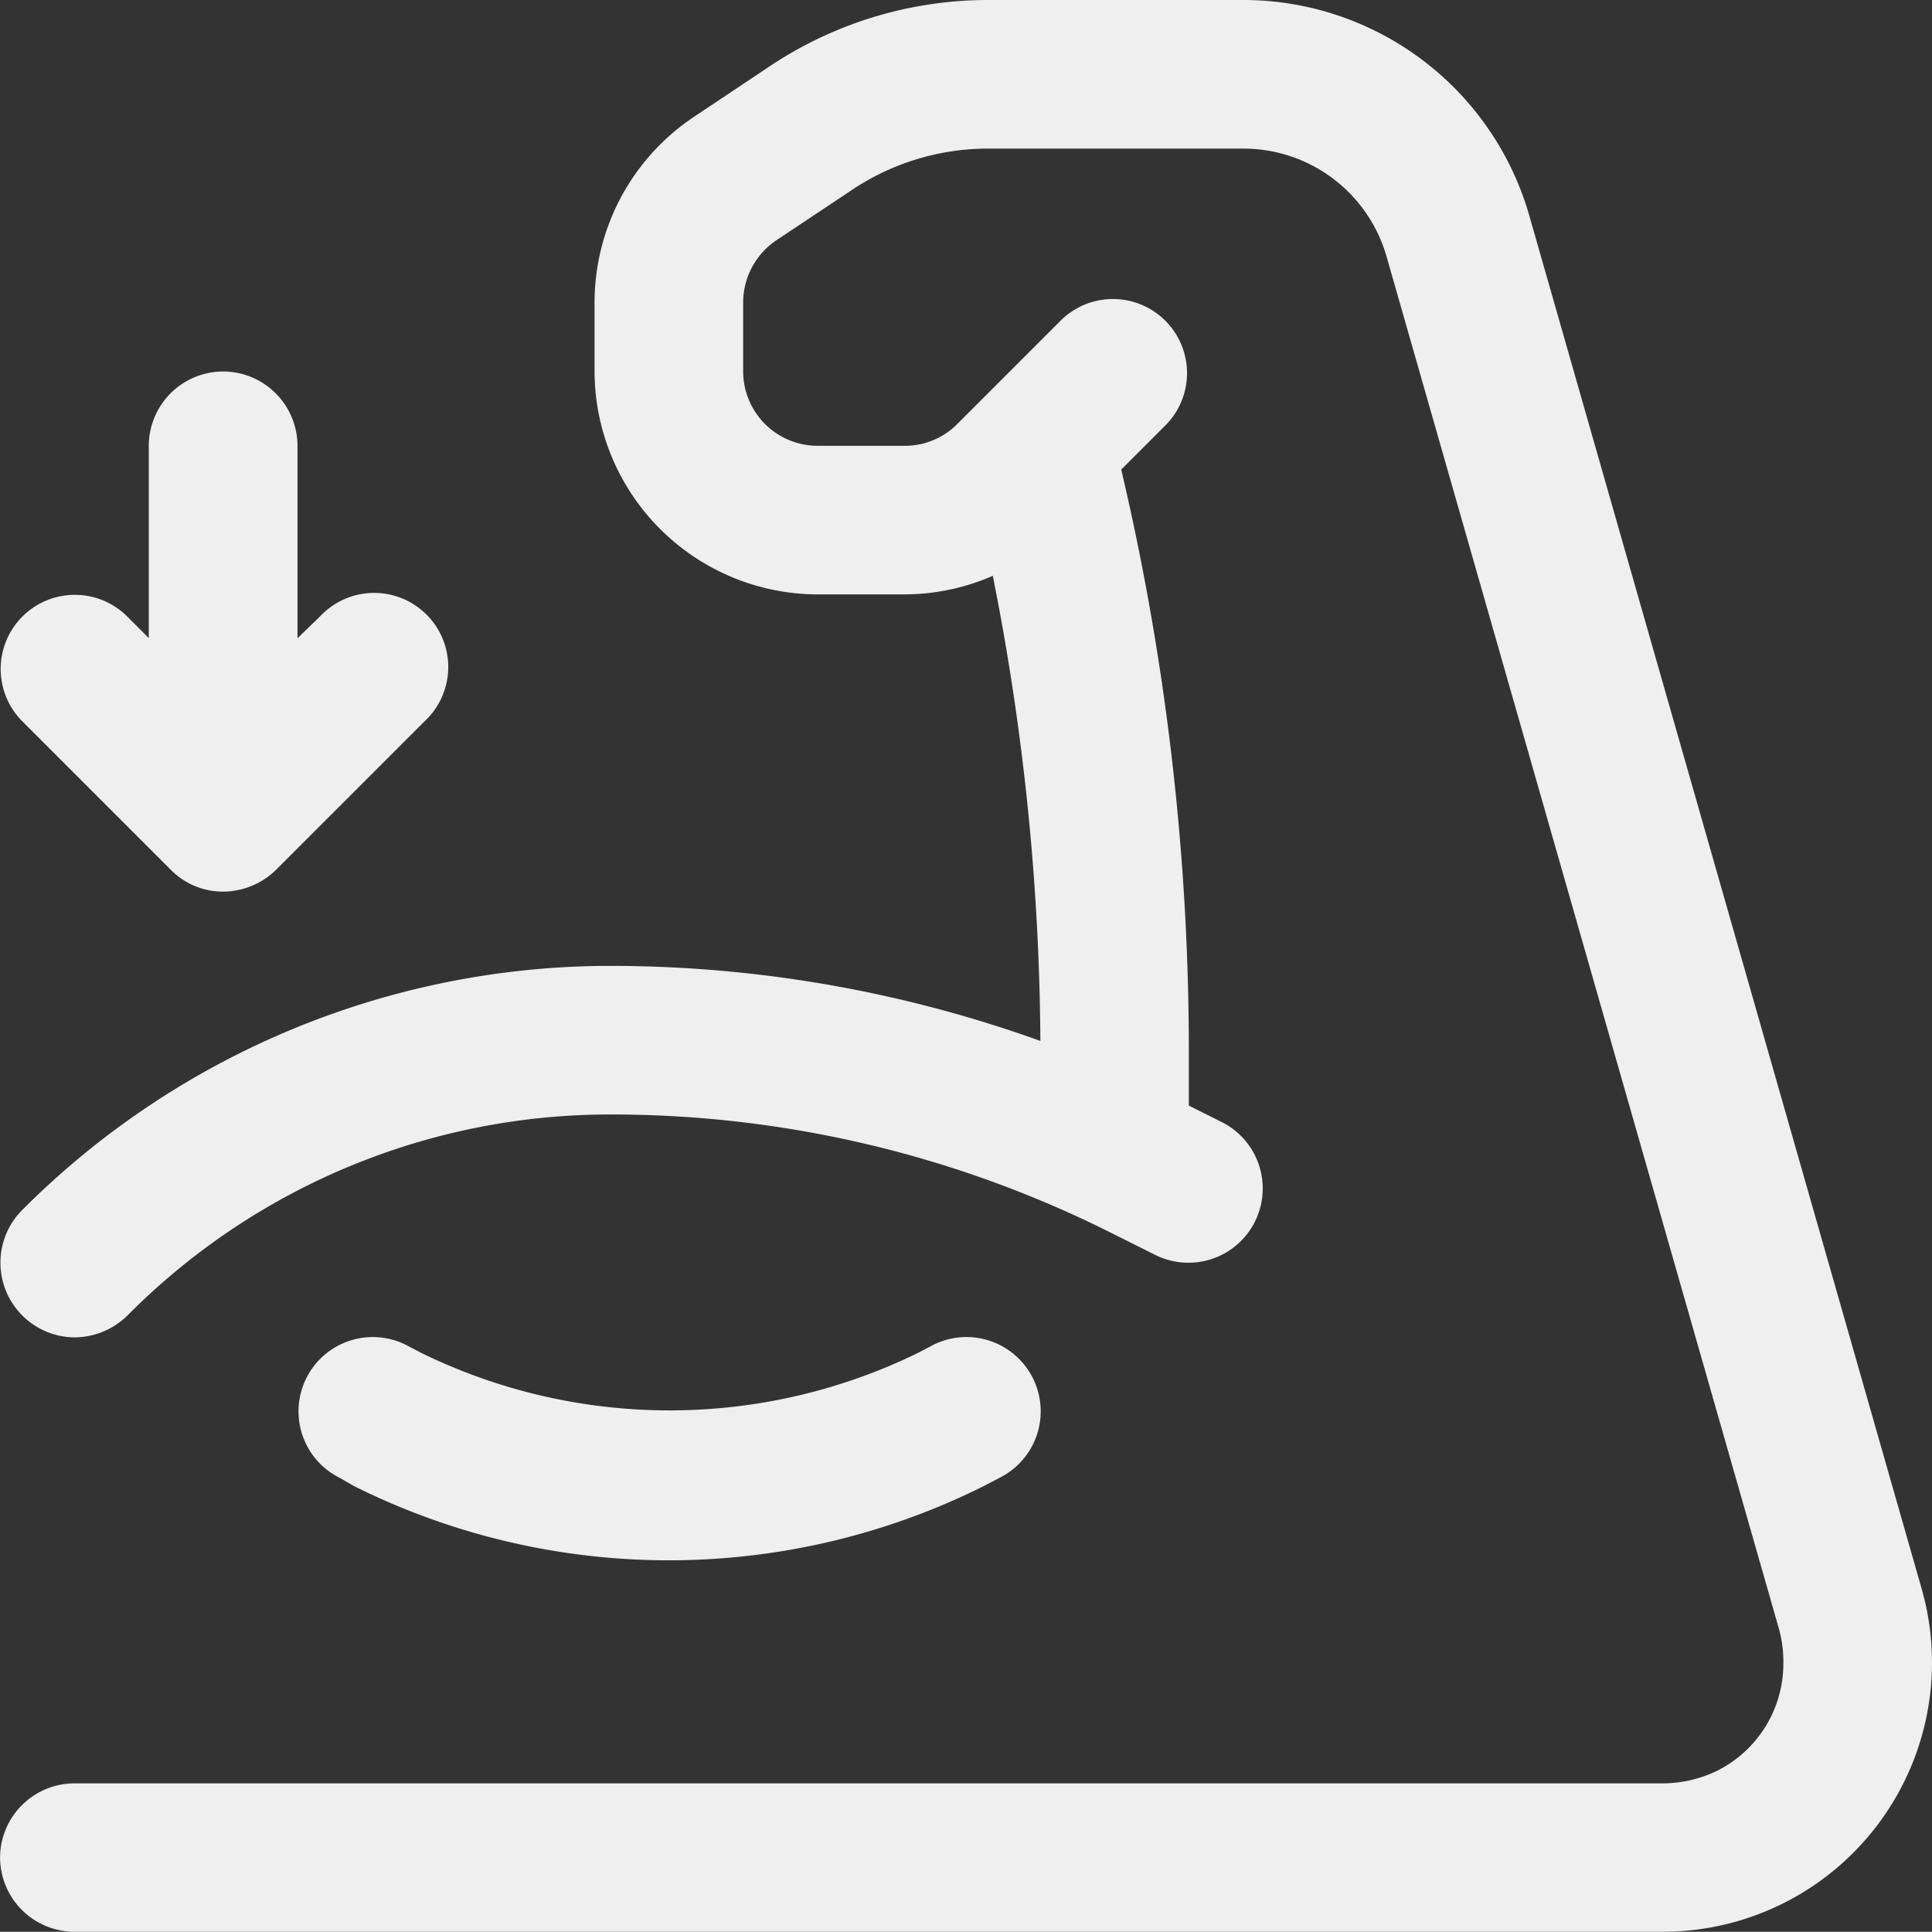 <svg xmlns="http://www.w3.org/2000/svg" width="56.271" height="56.265" viewBox="0 0 56.271 56.265">
  <rect x="0" y="0" width="56.271" height="56.265" fill="#333333" stroke="none"/>
  <g id="noun-muscle-loss-5890810" transform="translate(0)">
    <path id="Path_72" data-name="Path 72" d="M3,57.1a2.17,2.17,0,0,0,2.164,2.164H51.434a7.84,7.84,0,0,0,7.531-10L47.539,9.276A8.667,8.667,0,0,0,39.229,3H31.785a11.455,11.455,0,0,0-6.362,1.926L23.215,6.4a6.505,6.505,0,0,0-2.9,5.41V13.82a6.511,6.511,0,0,0,6.492,6.492h2.532a6.459,6.459,0,0,0,2.575-.541A71.217,71.217,0,0,1,33.3,33.318a37.046,37.046,0,0,0-12.465-2.186,24.2,24.2,0,0,0-17.2,7.12,2.175,2.175,0,0,0,1.536,3.7A2.217,2.217,0,0,0,6.7,41.325a19.785,19.785,0,0,1,14.131-5.865,32.455,32.455,0,0,1,14.434,3.4l1.385.692a2.163,2.163,0,0,0,1.926-3.874l-.952-.476V33.556a74.027,74.027,0,0,0-1.969-16.88l1.32-1.32a2.158,2.158,0,0,0-3.051-3.051l-3.051,3.051a2.142,2.142,0,0,1-1.536.628H26.807a2.17,2.17,0,0,1-2.164-2.164V11.808a2.187,2.187,0,0,1,.952-1.8L27.8,8.54a7.121,7.121,0,0,1,3.982-1.212h7.444a4.337,4.337,0,0,1,4.155,3.138L54.81,50.436a3.577,3.577,0,0,1,.13,1,3.492,3.492,0,0,1-1.926,3.138,3.674,3.674,0,0,1-1.58.368H5.167A2.17,2.17,0,0,0,3,57.1Z" transform="translate(-2.998 -3)" fill="#efefef"/>
    <path id="Path_73" data-name="Path 73" d="M8.63,25.337a20.534,20.534,0,0,0,18.351,0l.454-.238a2.163,2.163,0,0,0-1.926-3.874l-.454.238a16.461,16.461,0,0,1-14.456,0l-.454-.238A2.163,2.163,0,0,0,8.219,25.1Z" transform="translate(1.676 17.944)" fill="#efefef"/>
    <path id="Path_74" data-name="Path 74" d="M9.483,8a2.17,2.17,0,0,0-2.164,2.164v5.6l-.628-.628A2.158,2.158,0,1,0,3.64,18.193l4.328,4.328a2.129,2.129,0,0,0,1.515.628,2.217,2.217,0,0,0,1.536-.628l4.328-4.328A2.158,2.158,0,1,0,12.3,15.141l-.649.628v-5.6A2.17,2.17,0,0,0,9.483,8Z" transform="translate(-2.986 2.82)" fill="#efefef"/>
  </g>
</svg>
